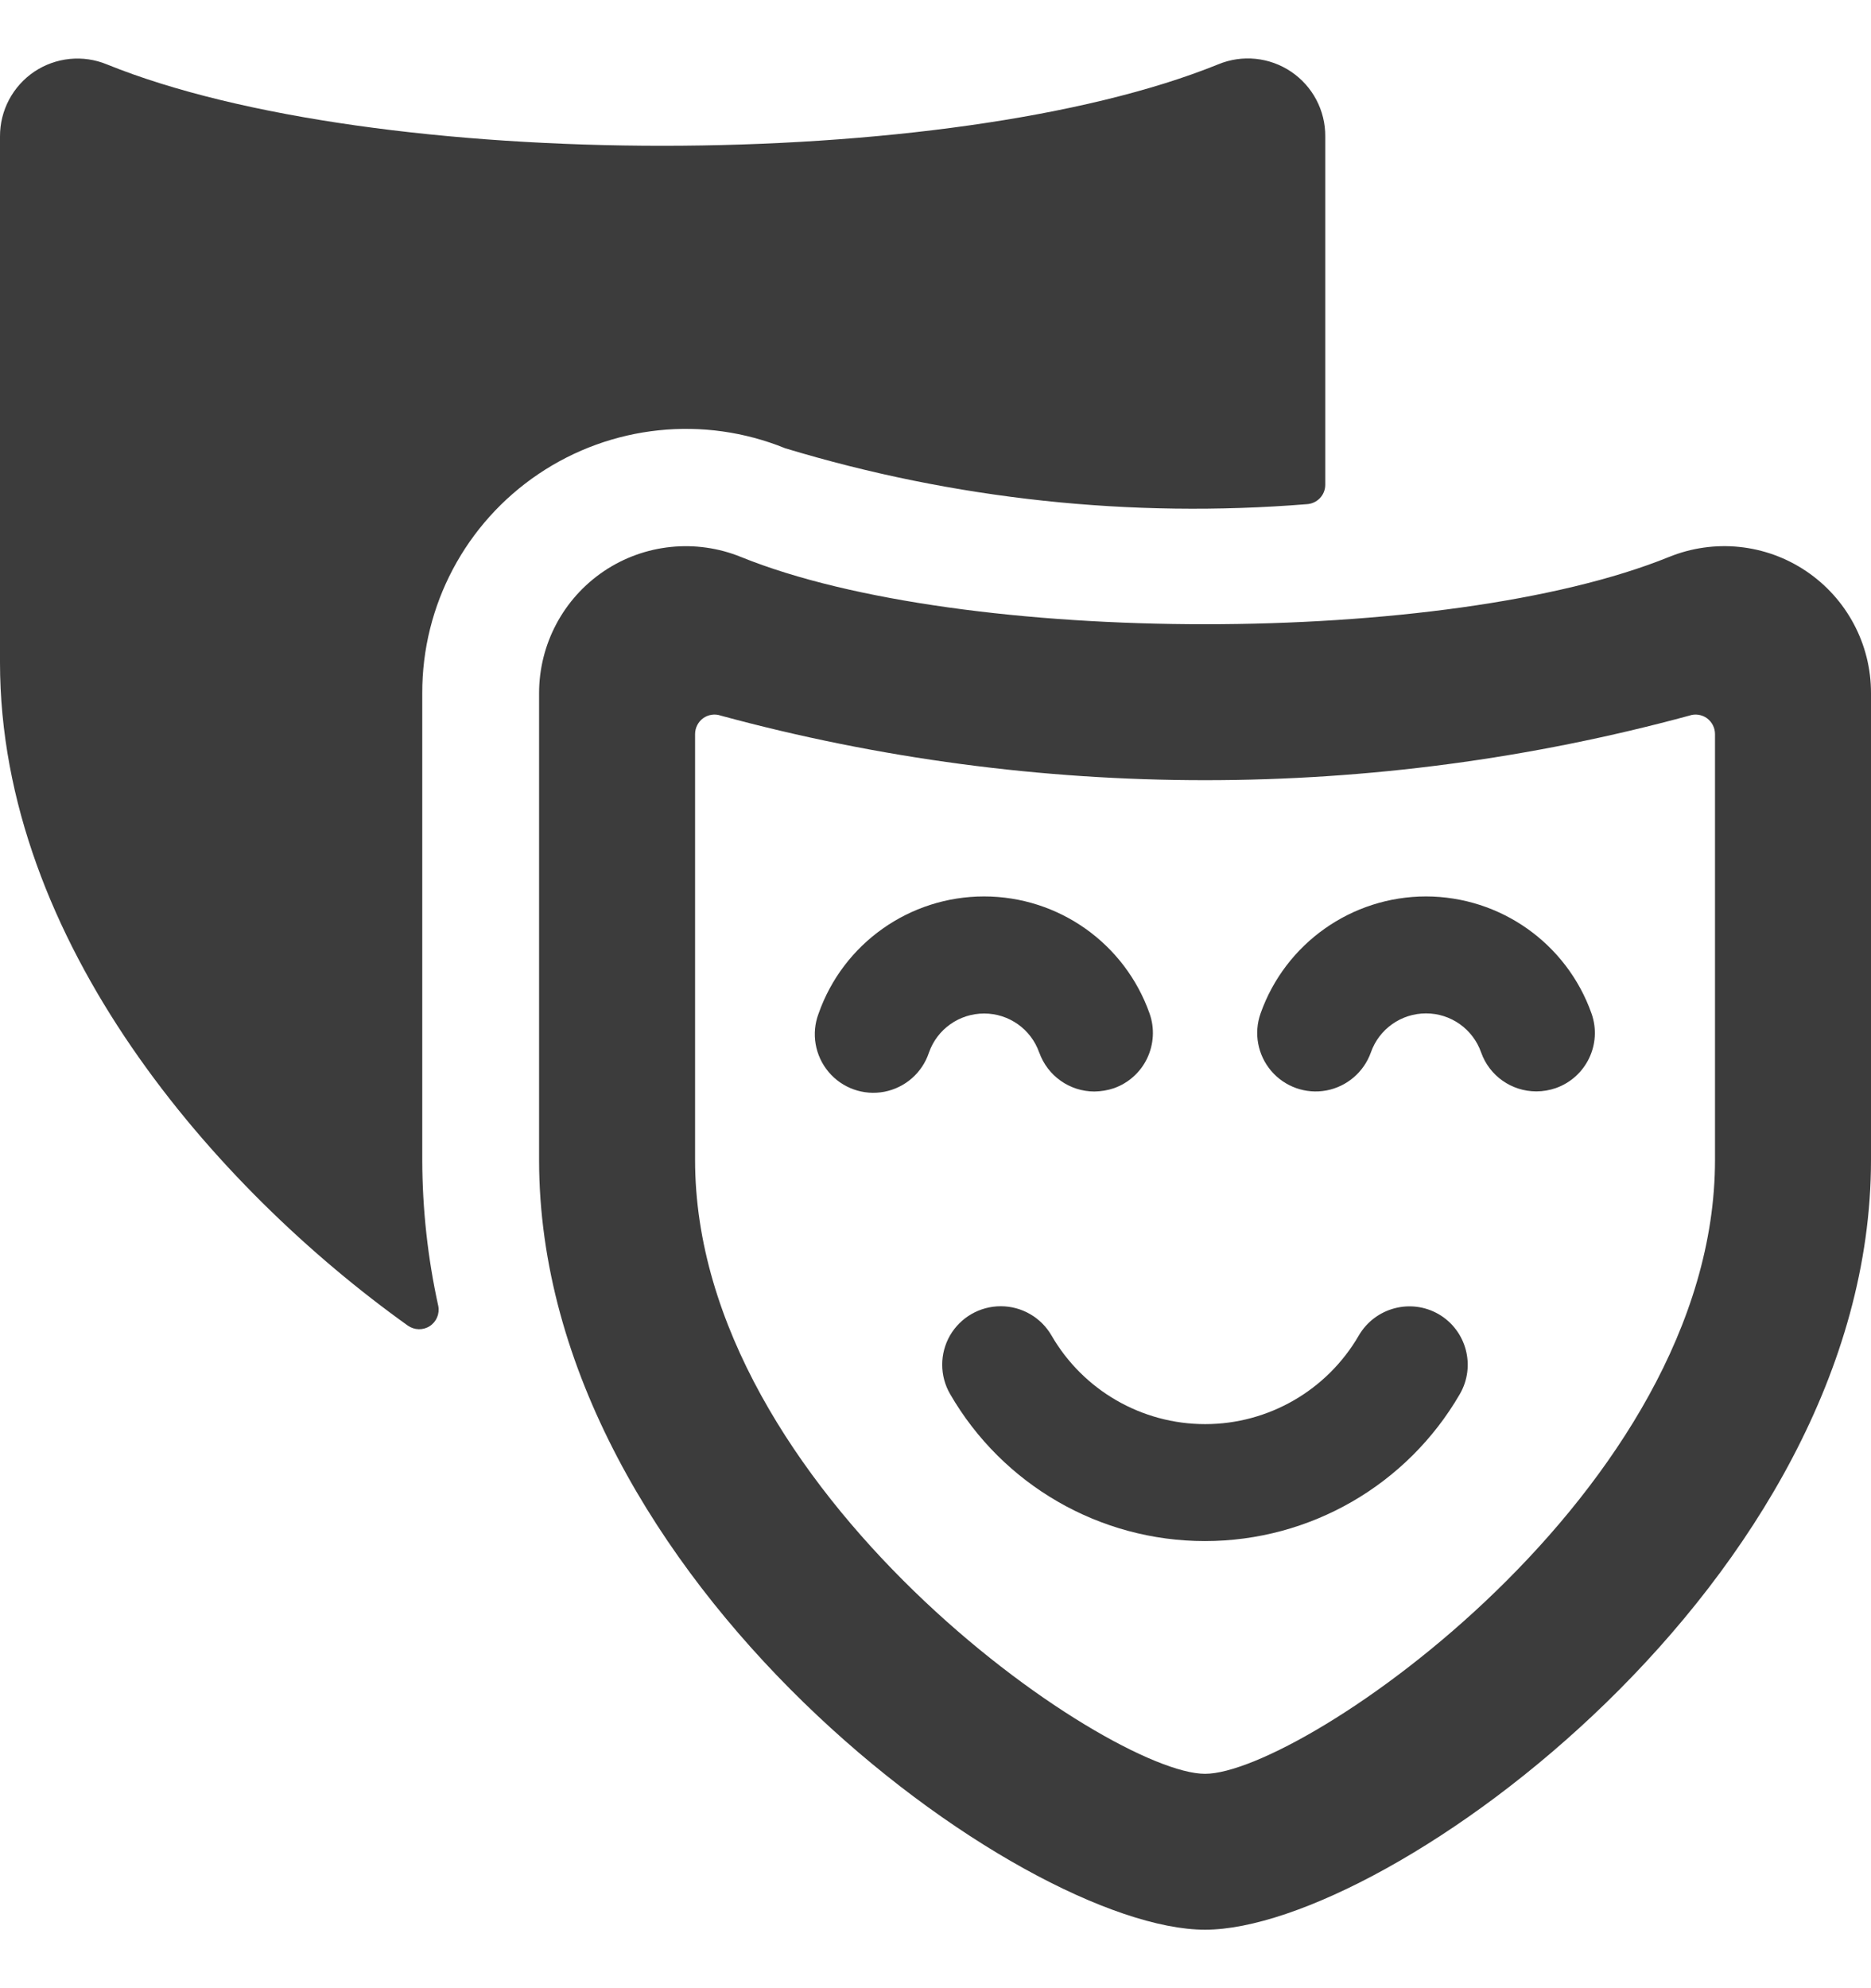 <svg width="16" height="17" viewBox="0 0 16 17" fill="none" xmlns="http://www.w3.org/2000/svg">
<path d="M6.715 3.833C8.159 4.27 9.672 4.432 11.175 4.311C11.263 4.306 11.332 4.235 11.333 4.147V1.167C11.335 0.945 11.225 0.737 11.041 0.613C10.857 0.489 10.623 0.465 10.418 0.55C8.127 1.478 3.206 1.479 0.915 0.551C0.71 0.466 0.477 0.49 0.293 0.613C0.109 0.737 -0.001 0.945 8.73748e-06 1.167V5.664C8.73748e-06 8.051 1.838 10.156 3.488 11.335C3.544 11.374 3.618 11.376 3.675 11.339C3.732 11.302 3.761 11.234 3.748 11.167C3.658 10.758 3.612 10.34 3.611 9.921V5.927C3.609 5.175 3.982 4.473 4.605 4.053C5.228 3.633 6.019 3.55 6.715 3.833Z" fill="#3C3C3C"/>
<path fill-rule="evenodd" clip-rule="evenodd" d="M14.271 4.763C14.659 4.605 15.099 4.65 15.446 4.884C15.793 5.118 16.001 5.509 16 5.927V9.918C16 13.511 11.866 16.5 10.305 16.5C8.744 16.5 4.61 13.511 4.61 9.918V5.927C4.61 5.509 4.817 5.118 5.164 4.884C5.51 4.651 5.951 4.605 6.338 4.763C8.23 5.529 12.38 5.529 14.271 4.763ZM10.305 15.167C11.133 15.167 14.666 12.745 14.666 9.918V6.277C14.666 6.223 14.64 6.173 14.597 6.141C14.553 6.11 14.497 6.101 14.446 6.119C11.735 6.855 8.875 6.855 6.164 6.119C6.113 6.101 6.057 6.11 6.013 6.141C5.97 6.173 5.944 6.223 5.944 6.277V9.918C5.944 12.745 9.477 15.167 10.305 15.167Z" fill="#3C3C3C"/>
<path d="M12.303 11.237C12.064 11.099 11.759 11.181 11.62 11.419C11.348 11.888 10.847 12.177 10.306 12.177C9.764 12.177 9.263 11.888 8.992 11.419C8.902 11.264 8.737 11.169 8.558 11.169C8.379 11.169 8.214 11.264 8.124 11.419C8.035 11.574 8.035 11.765 8.125 11.92C8.575 12.698 9.406 13.177 10.304 13.177C11.203 13.177 12.033 12.698 12.484 11.92C12.622 11.681 12.541 11.376 12.303 11.237V11.237Z" fill="#3C3C3C"/>
<path d="M12.195 7.665C11.559 7.665 10.992 8.066 10.78 8.665C10.72 8.834 10.755 9.021 10.871 9.157C10.987 9.293 11.167 9.357 11.343 9.324C11.518 9.291 11.663 9.167 11.723 8.999C11.793 8.799 11.982 8.665 12.195 8.665C12.407 8.665 12.596 8.799 12.666 8.999C12.737 9.199 12.926 9.332 13.138 9.332C13.195 9.332 13.251 9.322 13.304 9.304C13.565 9.212 13.702 8.927 13.61 8.666C13.398 8.067 12.831 7.666 12.195 7.665V7.665Z" fill="#3C3C3C"/>
<path d="M8.887 8.999C8.958 9.199 9.147 9.333 9.359 9.333C9.416 9.332 9.472 9.323 9.525 9.305C9.65 9.261 9.753 9.169 9.81 9.049C9.867 8.929 9.875 8.792 9.831 8.667C9.619 8.066 9.052 7.665 8.415 7.665C7.779 7.665 7.211 8.066 7 8.667C6.936 8.836 6.969 9.027 7.086 9.166C7.203 9.305 7.385 9.369 7.563 9.335C7.742 9.3 7.887 9.172 7.944 9C8.014 8.8 8.203 8.666 8.416 8.666C8.628 8.666 8.817 8.8 8.887 9V8.999Z" fill="#3C3C3C"/>
</svg>
